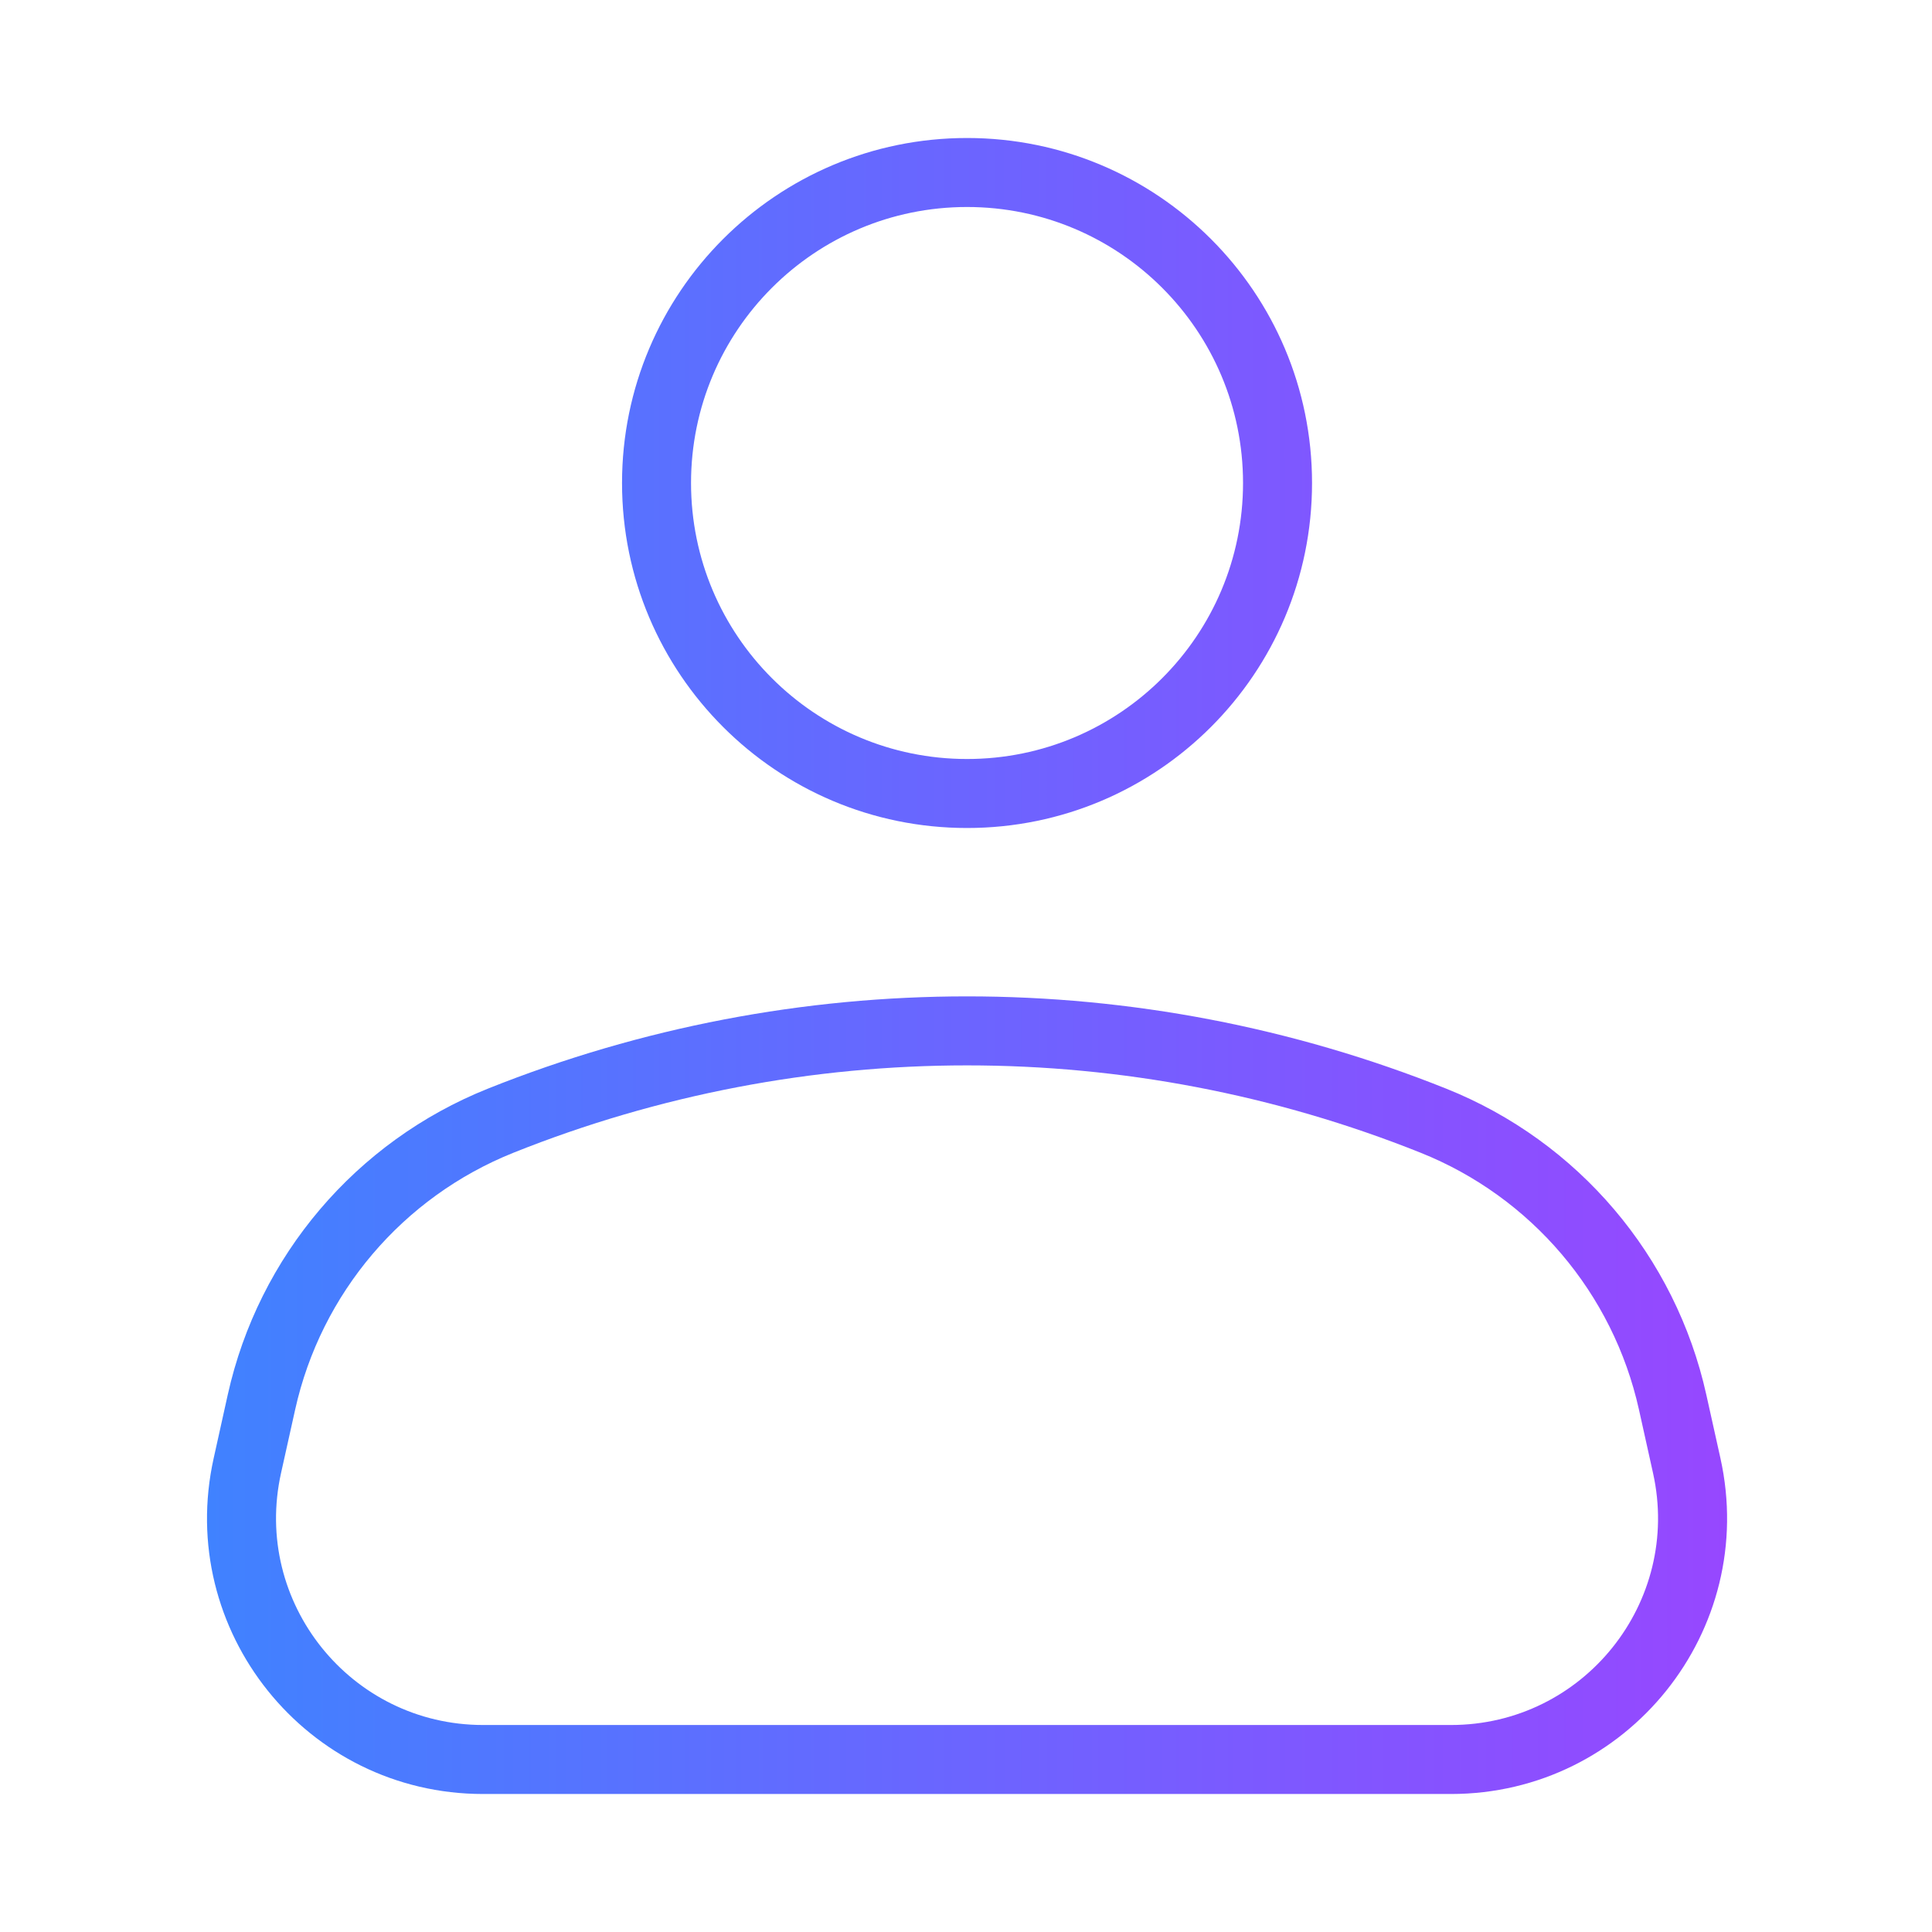 <svg width="56" height="56" viewBox="0 0 56 56" fill="none" xmlns="http://www.w3.org/2000/svg">
<path fill-rule="evenodd" clip-rule="evenodd" d="M36.03 14C36.03 18.418 32.449 22 28.03 22C23.612 22 20.03 18.418 20.03 14C20.03 9.582 23.612 6 28.03 6C32.449 6 36.03 9.582 36.03 14ZM38.03 14C38.03 19.523 33.553 24 28.03 24C22.508 24 18.03 19.523 18.03 14C18.03 8.477 22.508 4 28.03 4C33.553 4 38.03 8.477 38.03 14ZM47.506 40.859L47.914 42.698C48.747 46.446 45.896 50 42.057 50H14.003C10.165 50 7.313 46.446 8.146 42.698L8.555 40.859C9.305 37.484 11.674 34.697 14.884 33.412C23.323 30.037 32.737 30.037 41.176 33.412C44.387 34.697 46.756 37.484 47.506 40.859ZM6.602 40.425C7.496 36.405 10.318 33.085 14.142 31.555C23.057 27.989 33.003 27.989 41.919 31.555C45.743 33.085 48.565 36.405 49.458 40.425L49.867 42.265C50.977 47.261 47.175 52 42.057 52H14.003C8.885 52 5.083 47.261 6.194 42.265L6.602 40.425Z" fill="url(#paint0_linear_13235_63495)"/>
<defs>
<linearGradient id="paint0_linear_13235_63495" x1="5.985" y1="21.999" x2="50.199" y2="21.997" gradientUnits="userSpaceOnUse">
<stop stop-color="#4082FF"/>
<stop offset="1" stop-color="#9747FF"/>
</linearGradient>
</defs>
</svg>
